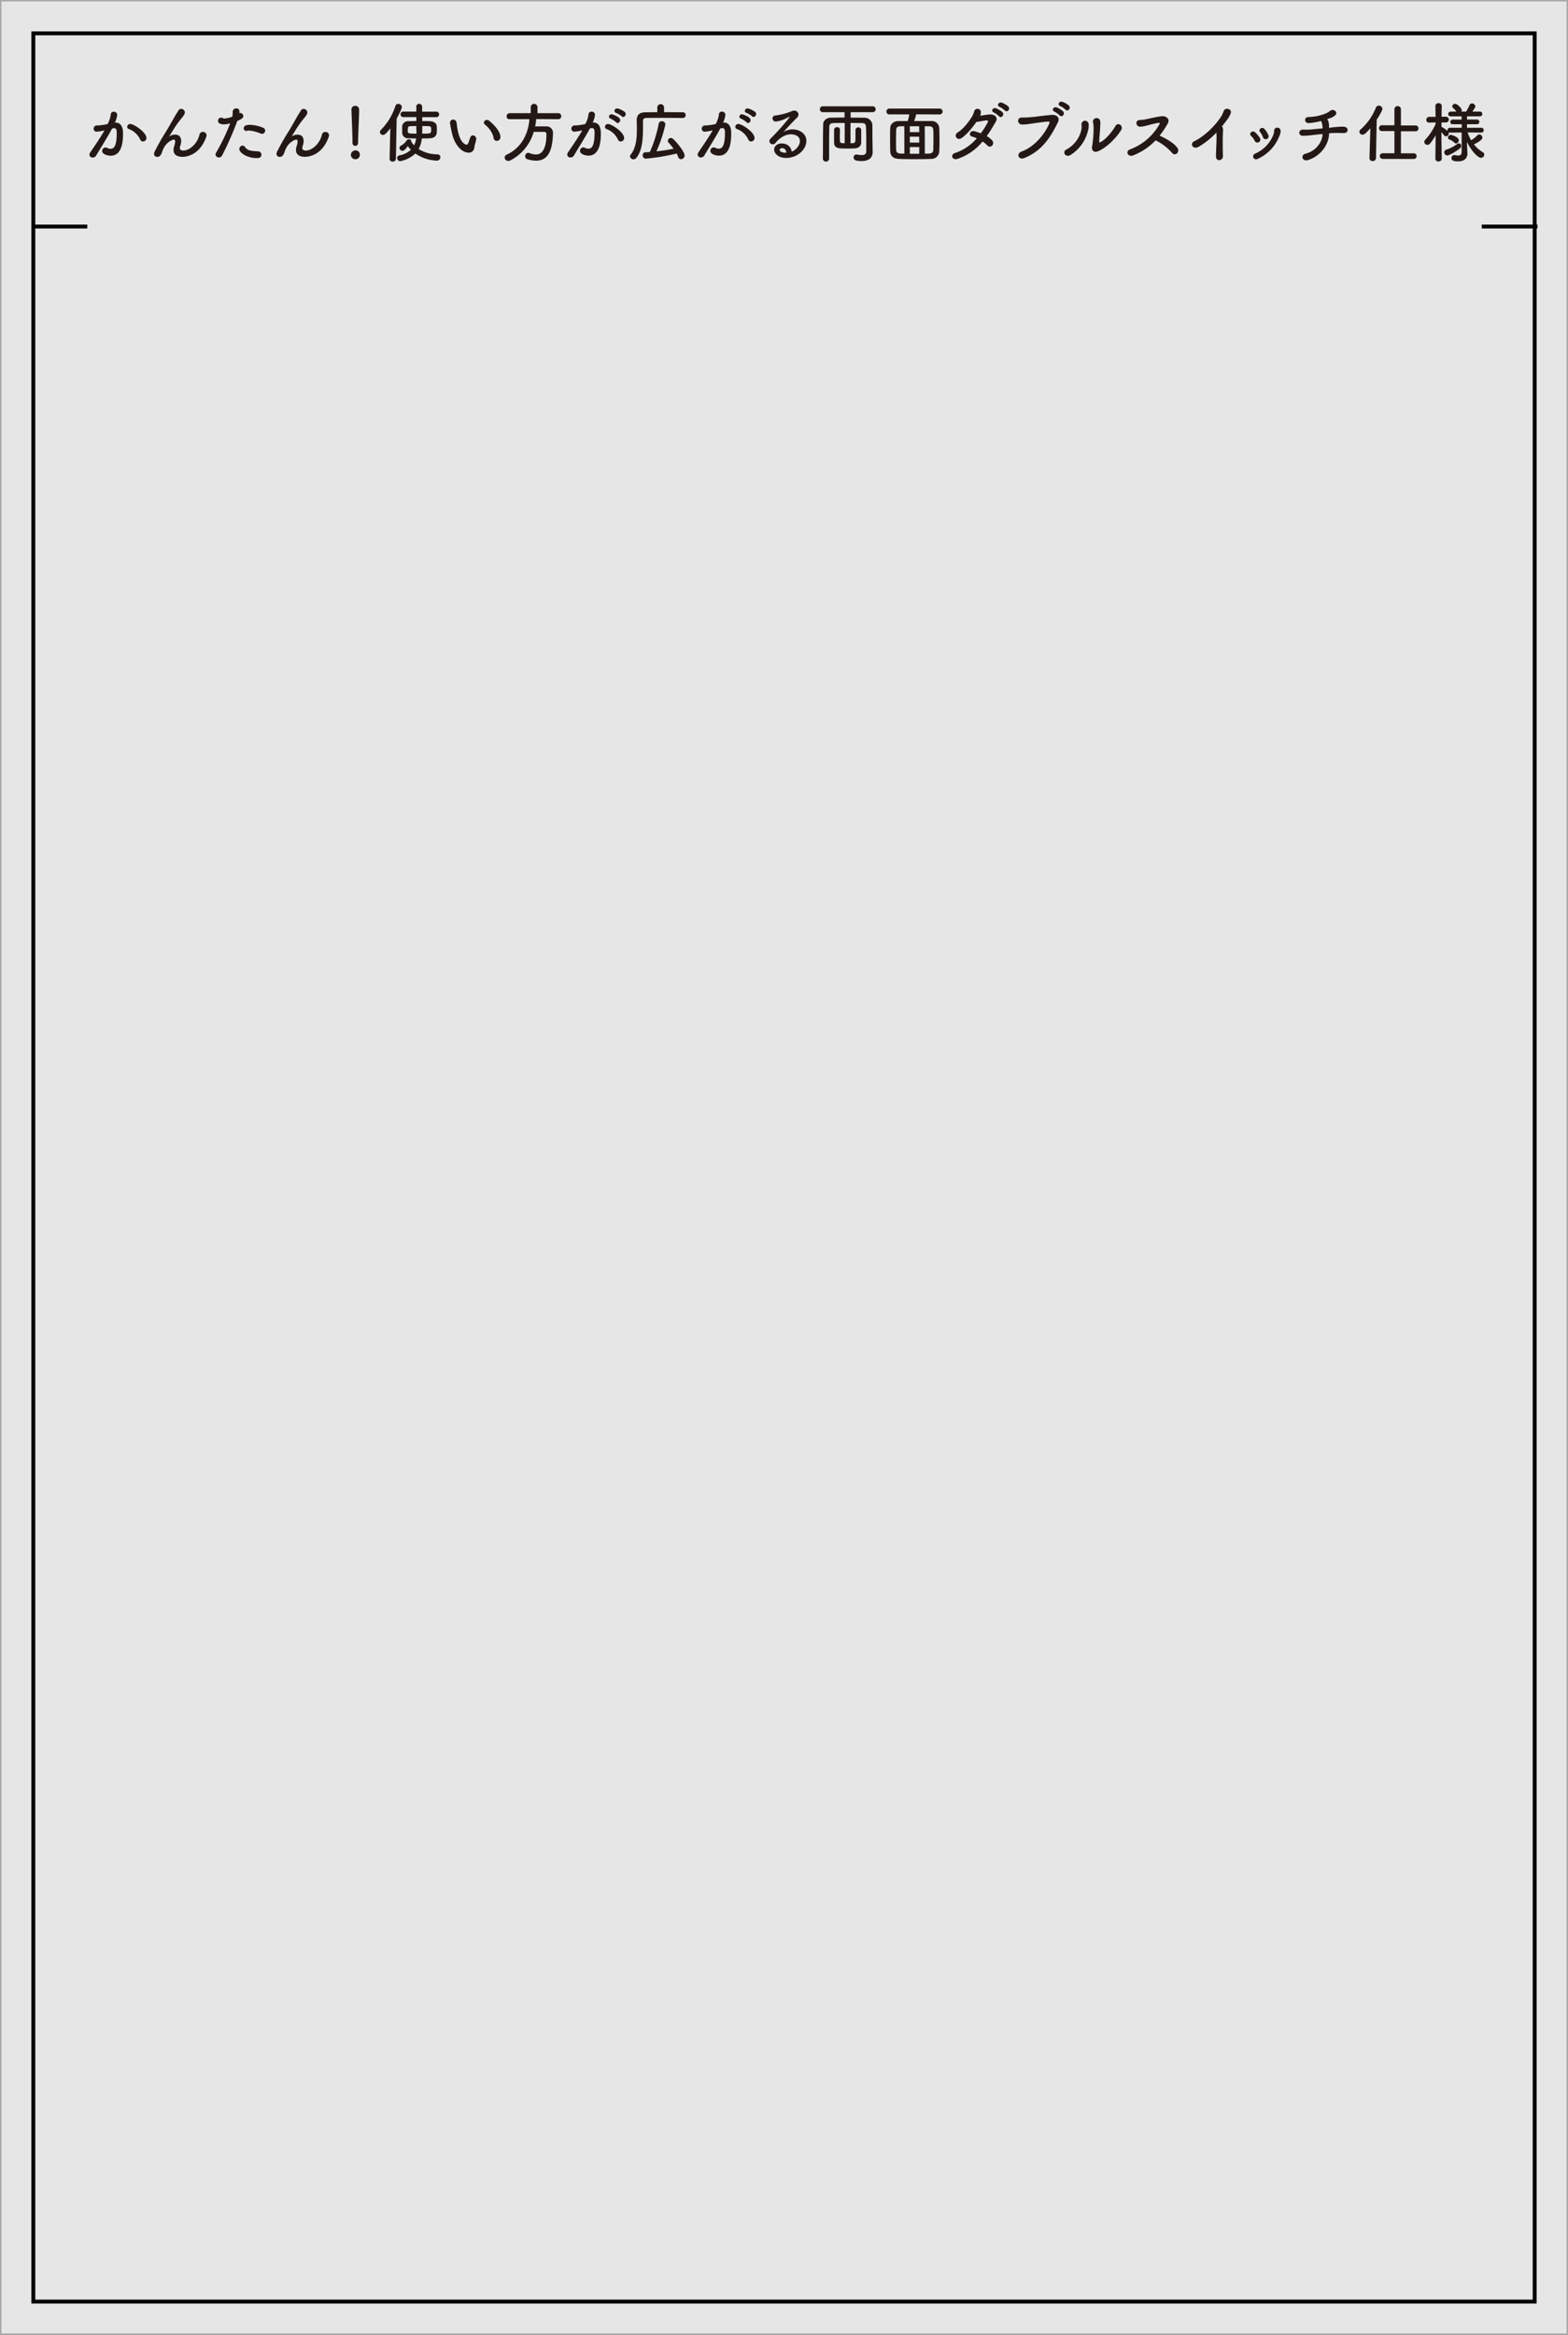 <svg xmlns="http://www.w3.org/2000/svg" viewBox="0 0 800 1191"><rect x="0" y="0" width="800" height="1191" fill="#808080" stroke="none"/><defs><style>.cls-4{fill:none;stroke:#000;stroke-miterlimit:10;stroke-width:2px}.cls-5{fill:#231815}</style></defs><g id="レイヤー_2" data-name="レイヤー 2"><g id="レイヤー_1-2" data-name="レイヤー 1"><g opacity=".8"><path fill="#fff" d="M.38.38h799.25v1190.25H.38z"/><path d="M799.25.75v1189.5H.75V.75h798.5M800 0H0v1191h800V0z" fill="#b3b3b3"/></g><path class="cls-4" d="M44.54 115.55H16.07"/><path class="cls-5" d="M53.09 66.53a18.67 18.67 0 01-3.76.63 1.45 1.45 0 01-1.56-1.5A1.6 1.6 0 0149.43 64a25.08 25.08 0 005.49-.76 14.38 14.38 0 001.63-5.09A1.4 1.4 0 0158 57a1.68 1.68 0 011.8 1.53 11.39 11.39 0 01-1.2 4h.27c3.79 0 3.89 4.09 3.89 5.62 0 3-.14 11.28-6.29 11.28-1.89 0-4.35-.87-4.35-2.46a1.78 1.78 0 011.73-1.73 1.73 1.73 0 01.69.16 4.37 4.37 0 001.87.5c2.16 0 3.15-2.33 3.15-8.14 0-1.37-.19-2.37-1.26-2.37a2 2 0 00-.6.07c-.13 0-.33.1-.53.13-2.49 4.69-6 10.15-8.11 13.77a2 2 0 01-1.73 1 1.55 1.55 0 01-1.7-1.43 2 2 0 01.4-1.16c1.47-2.23 4.92-7.08 7.28-11.24zm18.42 4.59a10.53 10.53 0 00-5.72-5.29 1.2 1.2 0 01-.9-1.13 1.55 1.55 0 011.6-1.46c1.69 0 8.21 4.12 8.21 7.18a1.77 1.77 0 01-1.76 1.76 1.54 1.54 0 01-1.43-1.06zM93.05 80c-1.66 0-4.52-.5-4.52-3.52a6.68 6.68 0 01.26-1.67 9.42 9.42 0 00.57-2.59c0-.76-.27-1-.73-1s-4.19 1.1-5.82 6C82 79.73 81.11 80 80.22 80a1.52 1.52 0 01-1.63-1.5 2.93 2.93 0 01.3-1.13 108 108 0 015.55-9.84c1.86-3 3.36-5.78 4.85-8.34.53-.93 1.37-2.13 1.7-2.76a1.56 1.56 0 011.43-.9 1.89 1.89 0 011.89 1.8c0 .66-.33 1.33-1.79 3.12a47.3 47.3 0 00-3.69 5.09c-1 1.56-1.8 3-2.53 4-.07.1-.1.13-.1.17a1.41 1.41 0 01.17-.14 5.29 5.29 0 013-.89c1.57 0 3.06.73 3.06 3.35v.34a12.58 12.58 0 01-.63 2.59 3 3 0 00-.07.47c0 .93.73 1.36 1.8 1.36 3.22 0 7.15-3.53 8.21-8a1.75 1.75 0 011.76-1.5 1.79 1.79 0 011.89 1.71 2.49 2.49 0 01-.1.63C102.16 78.7 95.68 80 93.05 80zM121 61.91a158.29 158.29 0 01-7.71 17.45 1.71 1.71 0 01-1.6.93 1.58 1.58 0 01-1.73-1.43 1.85 1.85 0 01.27-.93 102.74 102.74 0 007.21-15L117 63a10.35 10.35 0 01-2.83.44c-.33 0-2.93 0-2.93-1.8a1.58 1.58 0 011.51-1.64 2 2 0 011 .26 1.92 1.92 0 00.87.2 14.79 14.79 0 003.89-.93 12.31 12.31 0 00.23-2.66 1.67 1.67 0 011.83-1.56 1.41 1.41 0 011.56 1.19 2.6 2.6 0 010 .57 3.5 3.5 0 010 .63 1.93 1.93 0 01.44-.07 1.58 1.58 0 011.56 1.53c0 .87-.6 1.47-3.06 2.56zm10.1 18.72c-5.45 0-9-2.9-9-4.59a1.75 1.75 0 011.63-1.76A1.58 1.58 0 01125 75c1.27 1.69 2.33 1.93 6.69 2.22a1.65 1.65 0 011.69 1.67c-.02 1.74-1.75 1.74-2.28 1.74zm1.9-12.51a18.92 18.92 0 00-5.89-1.53 4.07 4.07 0 00-1.13.14 1.8 1.8 0 01-.36.06 1.3 1.3 0 01-1.27-1.36c0-.53.17-1.76 3.13-1.76a18.86 18.86 0 016.75 1.5 1.53 1.53 0 011.06 1.46 1.62 1.62 0 01-1.59 1.63 1.72 1.72 0 01-.7-.14zM155.53 80c-1.66 0-4.52-.5-4.52-3.52a6.29 6.29 0 01.27-1.67 9.59 9.59 0 00.56-2.59c0-.76-.26-1-.73-1s-4.19 1.1-5.82 6c-.83 2.56-1.69 2.79-2.59 2.79a1.52 1.52 0 01-1.63-1.5 2.93 2.93 0 01.3-1.13 110.45 110.45 0 015.55-9.84c1.87-3 3.36-5.78 4.86-8.34.53-.93 1.36-2.13 1.69-2.76a1.58 1.58 0 011.43-.9 1.9 1.9 0 011.9 1.8c0 .66-.33 1.33-1.8 3.12a50.23 50.23 0 00-3.69 5.09c-1 1.56-1.79 3-2.52 4-.07.1-.1.13-.1.17l.16-.14a5.33 5.33 0 013-.89c1.56 0 3.06.73 3.06 3.35v.34a13.26 13.26 0 01-.64 2.59 2.88 2.88 0 00-.06.47c0 .93.73 1.36 1.79 1.36 3.23 0 7.15-3.53 8.22-8a1.74 1.74 0 011.76-1.5 1.78 1.78 0 011.89 1.7 2.11 2.11 0 01-.1.63C164.65 78.7 158.16 80 155.53 80zM181.26 81.22A2.3 2.3 0 01179 79a2.4 2.4 0 012.29-2.29 2.14 2.14 0 012.3 2.29 2.21 2.21 0 01-2.33 2.22zm-1.43-8.44v-.7c0-3.22-.33-11-.53-16.19v-.1a1.81 1.81 0 011.93-1.79 1.87 1.87 0 012 1.93c0 3.92-.53 13.07-.53 16.29 0 .8 0 2.2-1.46 2.2a1.44 1.44 0 01-1.4-1.57zM198.78 80.92l.36-15.49c-2.43 3.23-3.16 3.39-3.79 3.39a1.48 1.48 0 01-1.5-1.46 1.66 1.66 0 01.54-1.16 30.31 30.31 0 007.34-12.14A1.48 1.48 0 01203.2 53a1.77 1.77 0 011.83 1.6c0 .7-1.33 3.56-2.66 5.92l-.37 20.4a1.54 1.54 0 01-1.63 1.5 1.43 1.43 0 01-1.59-1.42zm16.65-21.17v2c1.5 0 2.93 0 4.13.1 1.69.07 3.12 1 3.25 2.36a11.94 11.94 0 01.07 1.6c0 .76 0 1.49-.07 2-.13 1.56-1.39 2.62-3.42 2.72-1.23.07-2.66.1-4.16.1A14.28 14.28 0 01213.6 76a17.86 17.86 0 009.55 2.73 1.46 1.46 0 011.53 1.5 1.76 1.76 0 01-2 1.69 20.24 20.24 0 01-10.77-3.62 15.61 15.61 0 01-7.71 3.92 1.59 1.59 0 01-1.56-1.59 1.45 1.45 0 011.26-1.4 11.34 11.34 0 005.75-2.86 16.76 16.76 0 01-1.6-1.83c-1.59 2.26-2.32 2.4-2.69 2.4a1.56 1.56 0 01-1.53-1.47 1.4 1.4 0 01.83-1.23 7.66 7.66 0 002.86-2.66 1.23 1.23 0 011.07-.53 1.14 1.14 0 011.26 1 .93.93 0 010 .27 11.35 11.35 0 001.46 1.79 11.33 11.33 0 001-3.49c-1.46 0-2.83-.07-4-.1a2.89 2.89 0 01-3.12-2.69v-1.76-1.7a3 3 0 013.12-2.56c1.16 0 2.59-.07 4.09-.07v-2h-6.52a1.42 1.42 0 110-2.83h6.52v-2.36a1.45 1.45 0 011.43-1.6 1.56 1.56 0 011.56 1.56v2.43h7.12a1.42 1.42 0 110 2.83zm-3 4.55c-1.2 0-2.29 0-3.22.07s-1.14.53-1.14 1.79a9 9 0 000 1.07c.06.83.63.93 4.42.93 0-1.37-.1-2.56-.1-3.39zm3 .63v3.23c4.55 0 4.55-.07 4.55-2s0-1.86-4.52-1.86zM239.05 77.87a6.3 6.3 0 01-4-1.73c-3.35-2.9-4.32-7.42-4.85-10-.27-1.26-.63-3.29-.63-3.56a1.63 1.63 0 011.7-1.58 1.73 1.73 0 011.66 1.56c.2 1.06.27 2.19.47 3.26 1.36 7.74 4.49 8 4.69 8s.63-.26.93-1.06.53-1.76.98-2.76a1.3 1.3 0 011.23-.93 1.81 1.81 0 011.76 1.66V71c-.2 1.1-.87 3.26-1 4.29a2.75 2.75 0 01-2.94 2.58zm12.77-7.55c-.3-2.23-2.13-5-4.36-6.72a1.32 1.32 0 01-.56-1.06 1.45 1.45 0 011.49-1.37 2.17 2.17 0 011.4.57c1.4 1.2 5.52 4.85 5.52 8.21a1.82 1.82 0 01-1.83 1.9 1.65 1.65 0 01-1.66-1.53zM273.57 60.74a32.83 32.83 0 01-.53 3.73h5.62a3.25 3.25 0 013.46 3.49v.17c-.27 10.08-3.29 13.83-8.68 13.83a14.92 14.92 0 01-4.49-.79 1.45 1.45 0 01-1-1.43 1.68 1.68 0 011.53-1.8 1.51 1.51 0 01.63.13 9.07 9.07 0 003.3.73c1.63 0 5.38-.69 5.38-10.3a1.11 1.11 0 00-1.23-1.23h-5.25a23.71 23.71 0 01-12 14.59 2.12 2.12 0 01-1 .24 1.79 1.79 0 01-1.83-1.73 1.68 1.68 0 011.09-1.5c7.62-3.59 11-10.77 11.54-18.09l-10.11.03a1.41 1.41 0 01-1.53-1.46 1.57 1.57 0 011.53-1.63h10.78v-3.23a1.74 1.74 0 013.45 0v3.23h10.61a1.48 1.48 0 011.5 1.56 1.44 1.44 0 01-1.5 1.53zM296.83 66.53a18.67 18.67 0 01-3.76.63 1.45 1.45 0 01-1.56-1.5 1.6 1.6 0 011.66-1.66 25.08 25.08 0 005.49-.76 14.18 14.18 0 001.62-5.09 1.42 1.42 0 011.5-1.2 1.68 1.68 0 011.8 1.53 11.39 11.39 0 01-1.2 4h.27c3.79 0 3.89 4.09 3.89 5.62 0 3-.14 11.28-6.29 11.28-1.89 0-4.35-.87-4.35-2.46a1.78 1.78 0 011.72-1.73 1.74 1.74 0 01.7.16 4.36 4.36 0 001.86.5c2.17 0 3.16-2.33 3.16-8.14 0-1.37-.2-2.37-1.26-2.37a1.94 1.94 0 00-.6.07c-.13 0-.33.1-.53.13-2.49 4.69-6 10.15-8.11 13.77a2 2 0 01-1.73 1 1.55 1.55 0 01-1.7-1.43 2 2 0 01.4-1.16c1.46-2.23 4.92-7.08 7.28-11.24zm18.42 4.59a10.56 10.56 0 00-5.72-5.29 1.2 1.2 0 01-.9-1.13 1.55 1.55 0 011.6-1.46c1.69 0 8.21 4.12 8.21 7.18a1.77 1.77 0 01-1.76 1.76 1.54 1.54 0 01-1.43-1.06zm-.93-8.78a11.18 11.18 0 00-2.8-1.83c-.6-.23-.83-.6-.83-1a1.33 1.33 0 011.36-1.23c.17 0 4.36 1.2 4.36 3a1.46 1.46 0 01-1.3 1.47 1.06 1.06 0 01-.79-.41zm2.85-3.06a11.32 11.32 0 00-2.82-1.7 1.06 1.06 0 01-.87-1 1.36 1.36 0 011.37-1.26c1.16 0 3.49 1.43 3.89 1.76a1.5 1.5 0 01-.8 2.6 1.14 1.14 0 01-.77-.4zM348.26 60.18c-1.8 0-5-.07-8.35-.07-4.06 0-8.24 0-10.24.07-1.16 0-1.6.6-1.6 1.53-.06 6.08.4 14-3.35 18.75a1.89 1.89 0 01-1.5.8 1.76 1.76 0 01-1.8-1.53 1.19 1.19 0 01.3-.77c2.76-3.45 3.2-8.14 3.2-12.7 0-1.63 0-3.22-.07-4.75v-.1c0-2.7 1.3-4.06 4.32-4.12 1.63 0 3.82-.07 6.19-.07v-2.5a1.73 1.73 0 013.45 0v2.5c3.76 0 7.42 0 9.48.07a1.41 1.41 0 011.56 1.42 1.46 1.46 0 01-1.56 1.47zm-18.82 20.74a1.55 1.55 0 01-1.5-1.69 1.4 1.4 0 011.33-1.56c.77 0 1.5-.07 2.29-.14a67.12 67.12 0 004.49-14.29 1.57 1.57 0 011.63-1.4 1.69 1.69 0 011.8 1.63 71.76 71.76 0 01-4.56 13.73c3-.33 6.05-.8 8.75-1.33-.77-1.06-1.63-2.09-2.46-3a1.63 1.63 0 01-.47-1.07 1.46 1.46 0 011.53-1.4 1.82 1.82 0 011.26.54c2.1 2 5.76 6.61 5.76 8.41a1.9 1.9 0 01-1.83 1.86A1.61 1.61 0 01346 80a12.67 12.67 0 00-.76-1.7 101.79 101.79 0 01-15.8 2.62zM363.35 66.53a18.59 18.59 0 01-3.75.63 1.45 1.45 0 01-1.57-1.5A1.61 1.61 0 01359.7 64a25 25 0 005.48-.76 14 14 0 001.63-5.09 1.42 1.42 0 011.5-1.2 1.68 1.68 0 011.79 1.53 11.26 11.26 0 01-1.19 4h.26c3.79 0 3.89 4.09 3.89 5.62 0 3-.13 11.28-6.28 11.28-1.9 0-4.36-.87-4.36-2.46a1.78 1.78 0 011.73-1.73 1.74 1.74 0 01.7.16 4.36 4.36 0 001.86.5c2.16 0 3.16-2.33 3.16-8.14 0-1.37-.2-2.37-1.26-2.37a1.94 1.94 0 00-.6.07c-.13 0-.33.1-.53.13-2.5 4.69-6 10.15-8.12 13.77a2 2 0 01-1.72 1 1.55 1.55 0 01-1.7-1.43 2 2 0 01.4-1.16c1.46-2.23 4.92-7.08 7.28-11.24zm18.42 4.59a10.54 10.54 0 00-5.71-5.29 1.2 1.2 0 01-.9-1.13 1.55 1.55 0 011.59-1.46c1.7 0 8.22 4.12 8.22 7.18a1.78 1.78 0 01-1.77 1.76 1.55 1.55 0 01-1.43-1.06zm-.93-8.78a11 11 0 00-2.79-1.83c-.6-.23-.83-.6-.83-1a1.33 1.33 0 011.36-1.23c.17 0 4.36 1.2 4.36 3a1.46 1.46 0 01-1.3 1.47 1.1 1.1 0 01-.8-.41zm2.86-3.06a11.5 11.5 0 00-2.82-1.7 1.06 1.06 0 01-.87-1 1.36 1.36 0 011.37-1.26c1.16 0 3.49 1.43 3.89 1.76a1.5 1.5 0 01-.8 2.6 1.14 1.14 0 01-.77-.4zM408.1 72c0-3.49-4.22-3.49-4.52-3.49-3.72 0-6.58 2.73-7.94 4.43a1.7 1.7 0 01-1.33.66 1.73 1.73 0 01-1.77-1.6 2 2 0 01.67-1.36c4.79-4.72 9.64-10.64 9.64-11 0-.07 0-.1-.1-.1a.87.87 0 00-.23.06 17 17 0 01-6.65 2.4 1.63 1.63 0 01-1.73-1.63 1.43 1.43 0 011.4-1.46 31.89 31.89 0 008.46-2.22 2.7 2.7 0 011.2-.27 2.09 2.09 0 012.19 2 2.29 2.29 0 01-.77 1.63c-2.26 2.16-4.82 5-6.91 7.32a8.72 8.72 0 014.7-1.37c3.53 0 7 2.16 7 5.85 0 4.45-4.59 8.71-10.34 8.71-4 0-6.09-2.29-6.09-4.26 0-1.79 1.67-3.12 3.73-3.12 2.89 0 4.89 1.59 5.19 4.15 1.44-.33 4.2-2.72 4.2-5.33zm-9.1 3.57c-1.13 0-1.17.73-1.17.87 0 1.29 2.26 1.46 3.1 1.46h.23c-.07-1.43-.8-2.33-2.16-2.33zM445.23 77.53v.07c0 2.26-1.3 4.56-5.62 4.56-3 0-4.09-.54-4.09-1.9a1.37 1.37 0 011.4-1.43 1.46 1.46 0 01.36 0 12 12 0 002.4.27c1.66 0 2.29-.63 2.29-2.06 0-8.35 0-9.51-.13-12.14-.07-1.79-.7-2.09-2.26-2.13-1.86 0-3.76-.06-5.65-.06v10.34c2.53 0 2.53 0 2.53-3.56V66.3a1.47 1.47 0 012.93 0v6.28c0 1.93-1.3 3-3.5 3.13-.89 0-2.16.06-3.42.06-4.69 0-6.85 0-6.92-3.15v-3.2-3.19a1.46 1.46 0 011.57-1.36 1.3 1.3 0 011.43 1.26v.1c0 .87-.07 1.9-.07 2.93s0 2 .07 2.73c0 1 .46 1.16 2.42 1.16V62.71c-1.93 0-3.79 0-5.56.06s-2.26.54-2.29 2.13c-.07 2.9-.1 5.49-.1 8.11v8.09a1.62 1.62 0 01-3.19 0c.07-5.89 0-11.41.16-17.63 0-2 1.63-3.42 4.06-3.46 2.2 0 4.49-.06 6.85-.06v-2.73h-11.11a1.48 1.48 0 110-3h25.47a1.48 1.48 0 110 3H434V60c2.4 0 4.79 0 7.12.06a3.9 3.9 0 013.95 3.73c.07 3.56 0 5.92.1 9.47zM467.45 58.32a21.48 21.48 0 01-1.06 3.42h8.78a3.8 3.8 0 014.05 3.83c.07 2 .1 4.09.1 6.18 0 1.8 0 3.59-.1 5.19a4 4 0 01-4.12 4.12c-2.69.1-5.55.13-8.34.13s-5.56 0-8.15-.13c-2.89-.1-4.36-1.56-4.42-4 0-1.73-.07-3.49-.07-5.26 0-2.16 0-4.28.07-6.41s1.66-3.59 4.15-3.63h4.79a29.42 29.42 0 00.8-3.42h-10.11a1.42 1.42 0 01-1.56-1.43 1.5 1.5 0 011.56-1.53h25.6a1.48 1.48 0 110 3zm-6.05 6.08h-1.73c-1.89 0-2.42.57-2.46 2.26 0 1.5-.06 3.63-.06 5.72 0 1.33 0 2.66.06 3.79.07 1.77.73 2.1 2.66 2.17h1.53zm7.55 0h-4.75v3h4.8zm0 5.32h-4.75v3h4.8zM469 75h-4.8v3.45h4.8zm2.86 3.39c3 0 4.26 0 4.32-2.26 0-1.4.07-3 .07-4.62s0-3.3-.07-4.83c-.06-1.89-.73-2.22-2.36-2.26h-2zM488.64 81c-2.86 1-4.06-2.19-1.23-3a25 25 0 0010.94-7.45 15.81 15.81 0 00-2.49-.93c-1.87-.5-1-3.33 1.36-2.66a28.16 28.16 0 013.19 1.04 42.14 42.14 0 003.59-5.69.58.58 0 00-.53-.9c-1.43 0-3.69.7-5.29.76-2 2.8-4.62 6.19-7.58 8.25-2.26 1.56-4.25-1.43-2-2.86 3.19-2 5.59-5.39 7.15-7.81a10.49 10.49 0 001.25-2.86 1.75 1.75 0 013.43.73 4.72 4.72 0 01-.34 1.43c1.63-.24 3.36-.57 5-.67 2.33-.13 4.25 1.5 3 3.63-1.56 2.69-3 5.18-4.65 7.41a10.62 10.62 0 012.83 2.29 1.92 1.92 0 01-.14 2.6 1.61 1.61 0 01-2.39-.13 14 14 0 00-2.43-2A27.8 27.8 0 01488.64 81zM507 57.35c-1.66-.7-.36-2.69 1.17-2.13a11.43 11.43 0 013.26 2c1.29 1.36-.64 3.39-1.73 2.09a11.61 11.61 0 00-2.7-1.96zm3-2.82c-1.69-.67-.5-2.66 1.07-2.17a10.6 10.6 0 013.32 1.9c1.33 1.33-.53 3.36-1.66 2.13a11.76 11.76 0 00-2.73-1.86zM521.25 77.27c7-2.53 12.31-9.71 14.17-14.5.23-.56-.17-.8-.6-.76-2.56.13-7 .86-9.28 1.13a20.06 20.06 0 01-4.19.36c-2.46-.1-2.72-3.72.24-3.55a34.43 34.43 0 004.09-.17c2.79-.2 7.31-.93 11-1.16 2.8-.17 4.09 1.66 3.1 3.69-3.49 7.11-7.75 14.43-17.06 18.25-3.2 1.33-4.36-2.23-1.47-3.29zm16.69-20.35c-1.66-.7-.36-2.69 1.17-2.13a11.08 11.08 0 013.26 2c1.29 1.36-.63 3.39-1.73 2.09a11.4 11.4 0 00-2.7-1.96zm3-2.83c-1.7-.66-.5-2.66 1.06-2.16a10.45 10.45 0 013.33 1.9c1.33 1.33-.54 3.36-1.67 2.13a12 12 0 00-2.72-1.87zM544.05 76.27a15.17 15.17 0 007.58-9.68 8.8 8.8 0 00.16-3 1.82 1.82 0 113.63-.14A9 9 0 01555 67a20.18 20.18 0 01-8.84 12.07c-2.38 1.49-4.51-1.47-2.11-2.8zm16.12.9c-2.26.9-3.29-.7-3-2.3a57 57 0 00.77-10.3 12 12 0 00-.27-2.2c-.46-2.23 2.86-3 3.56-.93.36 1 .13 1.7.07 3.46 0 1.33-.47 6-.47 7.11 0 .77.07.84.83.4 2.59-1.46 5.62-5 7.45-8.14 1.3-2.2 4.22-.1 2.93 2-2.53 4.18-7.68 9.24-11.87 10.9zM578 79.3c-2.46.93-4.15-2.2-1.29-3.16a28.72 28.72 0 0014.86-12.77c.27-.53.1-.77-.3-.73-1.63.16-5.42 1.23-6.28 1.43a15.07 15.07 0 01-3.36.56c-2.13 0-2.73-3.42 0-3.42a19.62 19.62 0 003-.37c1.2-.2 5.22-1.26 8-1.53s4.29 1.7 3.19 3.63a46 46 0 01-4.18 6.25c3.12 1.43 7.21 3.59 9.11 6.32a2.05 2.05 0 01-.3 2.76A1.66 1.66 0 01598 78a27.12 27.12 0 00-8.42-6.42A31 31 0 01578 79.3zM611.73 74.77c-3.09 1.9-4.82-1.53-2.53-2.66 5.35-2.62 10.67-7.78 14-12.93a20.38 20.38 0 001.19-2.63c.7-2 4.59-1 3.43 1.5a13.13 13.13 0 01-1.63 2.89c-.93 1.23-1.83 2.4-2.73 3.49a1.39 1.39 0 01.3.5c.27.73.27 1 .17 3.29-.14 2.6-.1 7.65 0 11.24a2 2 0 01-1.76 2.23c-.87.1-1.8-.53-1.77-2 0-3.56.4-8 .27-11.11a6.89 6.89 0 00-.07-.93 41.76 41.76 0 01-8.87 7.12zM640.12 71.78a7.75 7.75 0 00-1.79-2.43c-1.37-1.16.56-3.22 2.09-1.82a13.27 13.27 0 012.36 2.85 1.51 1.51 0 11-2.66 1.4zm.17 6.62a17.36 17.36 0 009.54-10.11 5.16 5.16 0 00.23-1.6c-.06-2 3.16-2.19 3.3 0a5.69 5.69 0 01-.64 2.72A21.15 21.15 0 01641.78 81c-2.26 1.12-3.32-1.77-1.49-2.6zm4.09-8.35a8.41 8.41 0 00-1.46-2.66c-1.2-1.33 1-3.09 2.32-1.49a12.14 12.14 0 011.93 3.1 1.49 1.49 0 11-2.79 1.05zM678.07 68.56c-.13 4.19-3.26 10.5-10.4 13-3.4 1.17-4.16-2.52-1.73-3.12 6.12-1.53 8.71-6.69 8.81-9.71v-.37c-1.9.17-3.56.37-5.09.54a39.08 39.08 0 01-5.09.36c-2.26-.06-2.29-3.26.34-3.16a33.13 33.13 0 004.55-.1c1.43-.16 3.29-.33 5.29-.5a6.13 6.13 0 000-.89 7.13 7.13 0 00-.46-2.23 1.56 1.56 0 01-.2-.7 30 30 0 01-6.32 1.1c-2.46.1-2.56-3.09-.13-3.09a24.74 24.74 0 008.74-1.8 8.8 8.8 0 002.3-1.4c1.59-1.26 4.22.64 2.56 2.3a6.94 6.94 0 01-2.66 1.49c-.47.17-1 .34-1.5.5a2.05 2.05 0 01.63 1 9.37 9.37 0 01.37 2.56v.9l1.42-.24a56.21 56.21 0 015.92-.4c1.6.14 2.2.87 2.13 1.87s-1 1.49-2.46 1.42a48.38 48.38 0 00-5.65 0l-1.37.1zM699.17 65.4c-2.3 2.69-3.2 3.29-4 3.29a1.56 1.56 0 01-1.6-1.46 1.62 1.62 0 01.6-1.17A29.56 29.56 0 00702 54.89a1.51 1.51 0 011.46-1 1.8 1.8 0 011.86 1.63c0 .9-2 4.16-2.93 5.55l-.36 19.59a1.56 1.56 0 01-1.7 1.49 1.47 1.47 0 01-1.63-1.43v-.06zm6.38 15.66a1.45 1.45 0 110-2.89h5.89V66.86h-6.36a1.42 1.42 0 01-1.49-1.46 1.43 1.43 0 011.49-1.5h6.36v-8.31a1.67 1.67 0 013.32 0V64h7.45a1.43 1.43 0 011.49 1.5 1.41 1.41 0 01-1.49 1.46h-7.45V78.2h6.45a1.45 1.45 0 110 2.89zM755.81 67.63l-7-.07a17.85 17.85 0 001.79 4 17.6 17.6 0 003.18-2.56 1.33 1.33 0 01.93-.43 1.72 1.72 0 011.63 1.59c0 1.1-2 2.33-4.32 3.49a16.19 16.19 0 004.45 3.93 1.45 1.45 0 01.8 1.29 1.68 1.68 0 01-1.66 1.63c-1.63 0-5.06-3.72-7.15-8.08v.93l.23 4.76v.2c0 1.76-1 4-4.72 4-2.23 0-3.42-.39-3.42-1.69a1.4 1.4 0 011.36-1.5.78.78 0 01.3 0 9.34 9.34 0 001.8.23c1 0 1.73-.4 1.73-1.93v-9.84l-6 .07a1.49 1.49 0 01-.69-.14 1.78 1.78 0 01.13.53 1.53 1.53 0 01-1.43 1.5 1.28 1.28 0 01-1-.53 17.06 17.06 0 00-1.33-1.6c0 5.19.17 13.53.17 13.53a1.48 1.48 0 01-1.59 1.41 1.46 1.46 0 01-1.67-1.35l.14-12a31 31 0 01-2.83 4.19 1.73 1.73 0 01-1.36.7 1.6 1.6 0 01-1.6-1.5 1.67 1.67 0 01.53-1.16 29.4 29.4 0 005.26-8v-.76l-3.23.06h-.07a1.34 1.34 0 01-1.46-1.39 1.5 1.5 0 011.53-1.53h3.19l-.1-5.49a1.5 1.5 0 011.67-1.49 1.46 1.46 0 011.59 1.43s-.07 2.53-.1 5.49h2.26a1.46 1.46 0 010 2.92h-2.29v2.33a.82.82 0 01.4.1 12.39 12.39 0 012.63 1.89 1.23 1.23 0 010-.33 1.27 1.27 0 011.29-1.29h6v-1.8h-4.52a1.18 1.18 0 01-1.33-1.13 1.25 1.25 0 011.25-1.24h4.52v-1.65h-5.45a1.2 1.2 0 01-1.37-1.17 1.27 1.27 0 011.37-1.26H743a7.43 7.43 0 00-1.6-1.8 1.07 1.07 0 01-.46-.86 1.47 1.47 0 011.53-1.3c1 0 3.32 2.26 3.32 3.29a1.5 1.5 0 01-.16.67H748a21.55 21.55 0 001.76-3.33 1.31 1.31 0 011.23-.83 1.7 1.7 0 011.73 1.47c0 .33-.1.69-1.49 2.69h3.72a1.22 1.22 0 110 2.43h-6.48v1.63h5a1.2 1.2 0 110 2.39h-5v1.8h7.29A1.18 1.18 0 01757 66.4a1.16 1.16 0 01-1.2 1.23zM738.42 79.3a1.57 1.57 0 01-1.53-1.63 1.36 1.36 0 011-1.33 19.94 19.94 0 005.62-2.93 1.23 1.23 0 012 1.06 1.66 1.66 0 01-.67 1.24c-1.74 1.39-5.39 3.59-6.42 3.59zm3.58-6.55a7.3 7.3 0 00-2.62-1.63 1 1 0 01-.63-.93 1.5 1.5 0 011.43-1.4c.53 0 4.12 1.13 4.12 2.79a1.6 1.6 0 01-1.4 1.6 1.31 1.31 0 01-.9-.43z"/><path d="M782 18v1155H18V18h764m2-2H16v1159h768V16z"/><path class="cls-4" d="M756 115.55h28.43"/></g></g></svg>